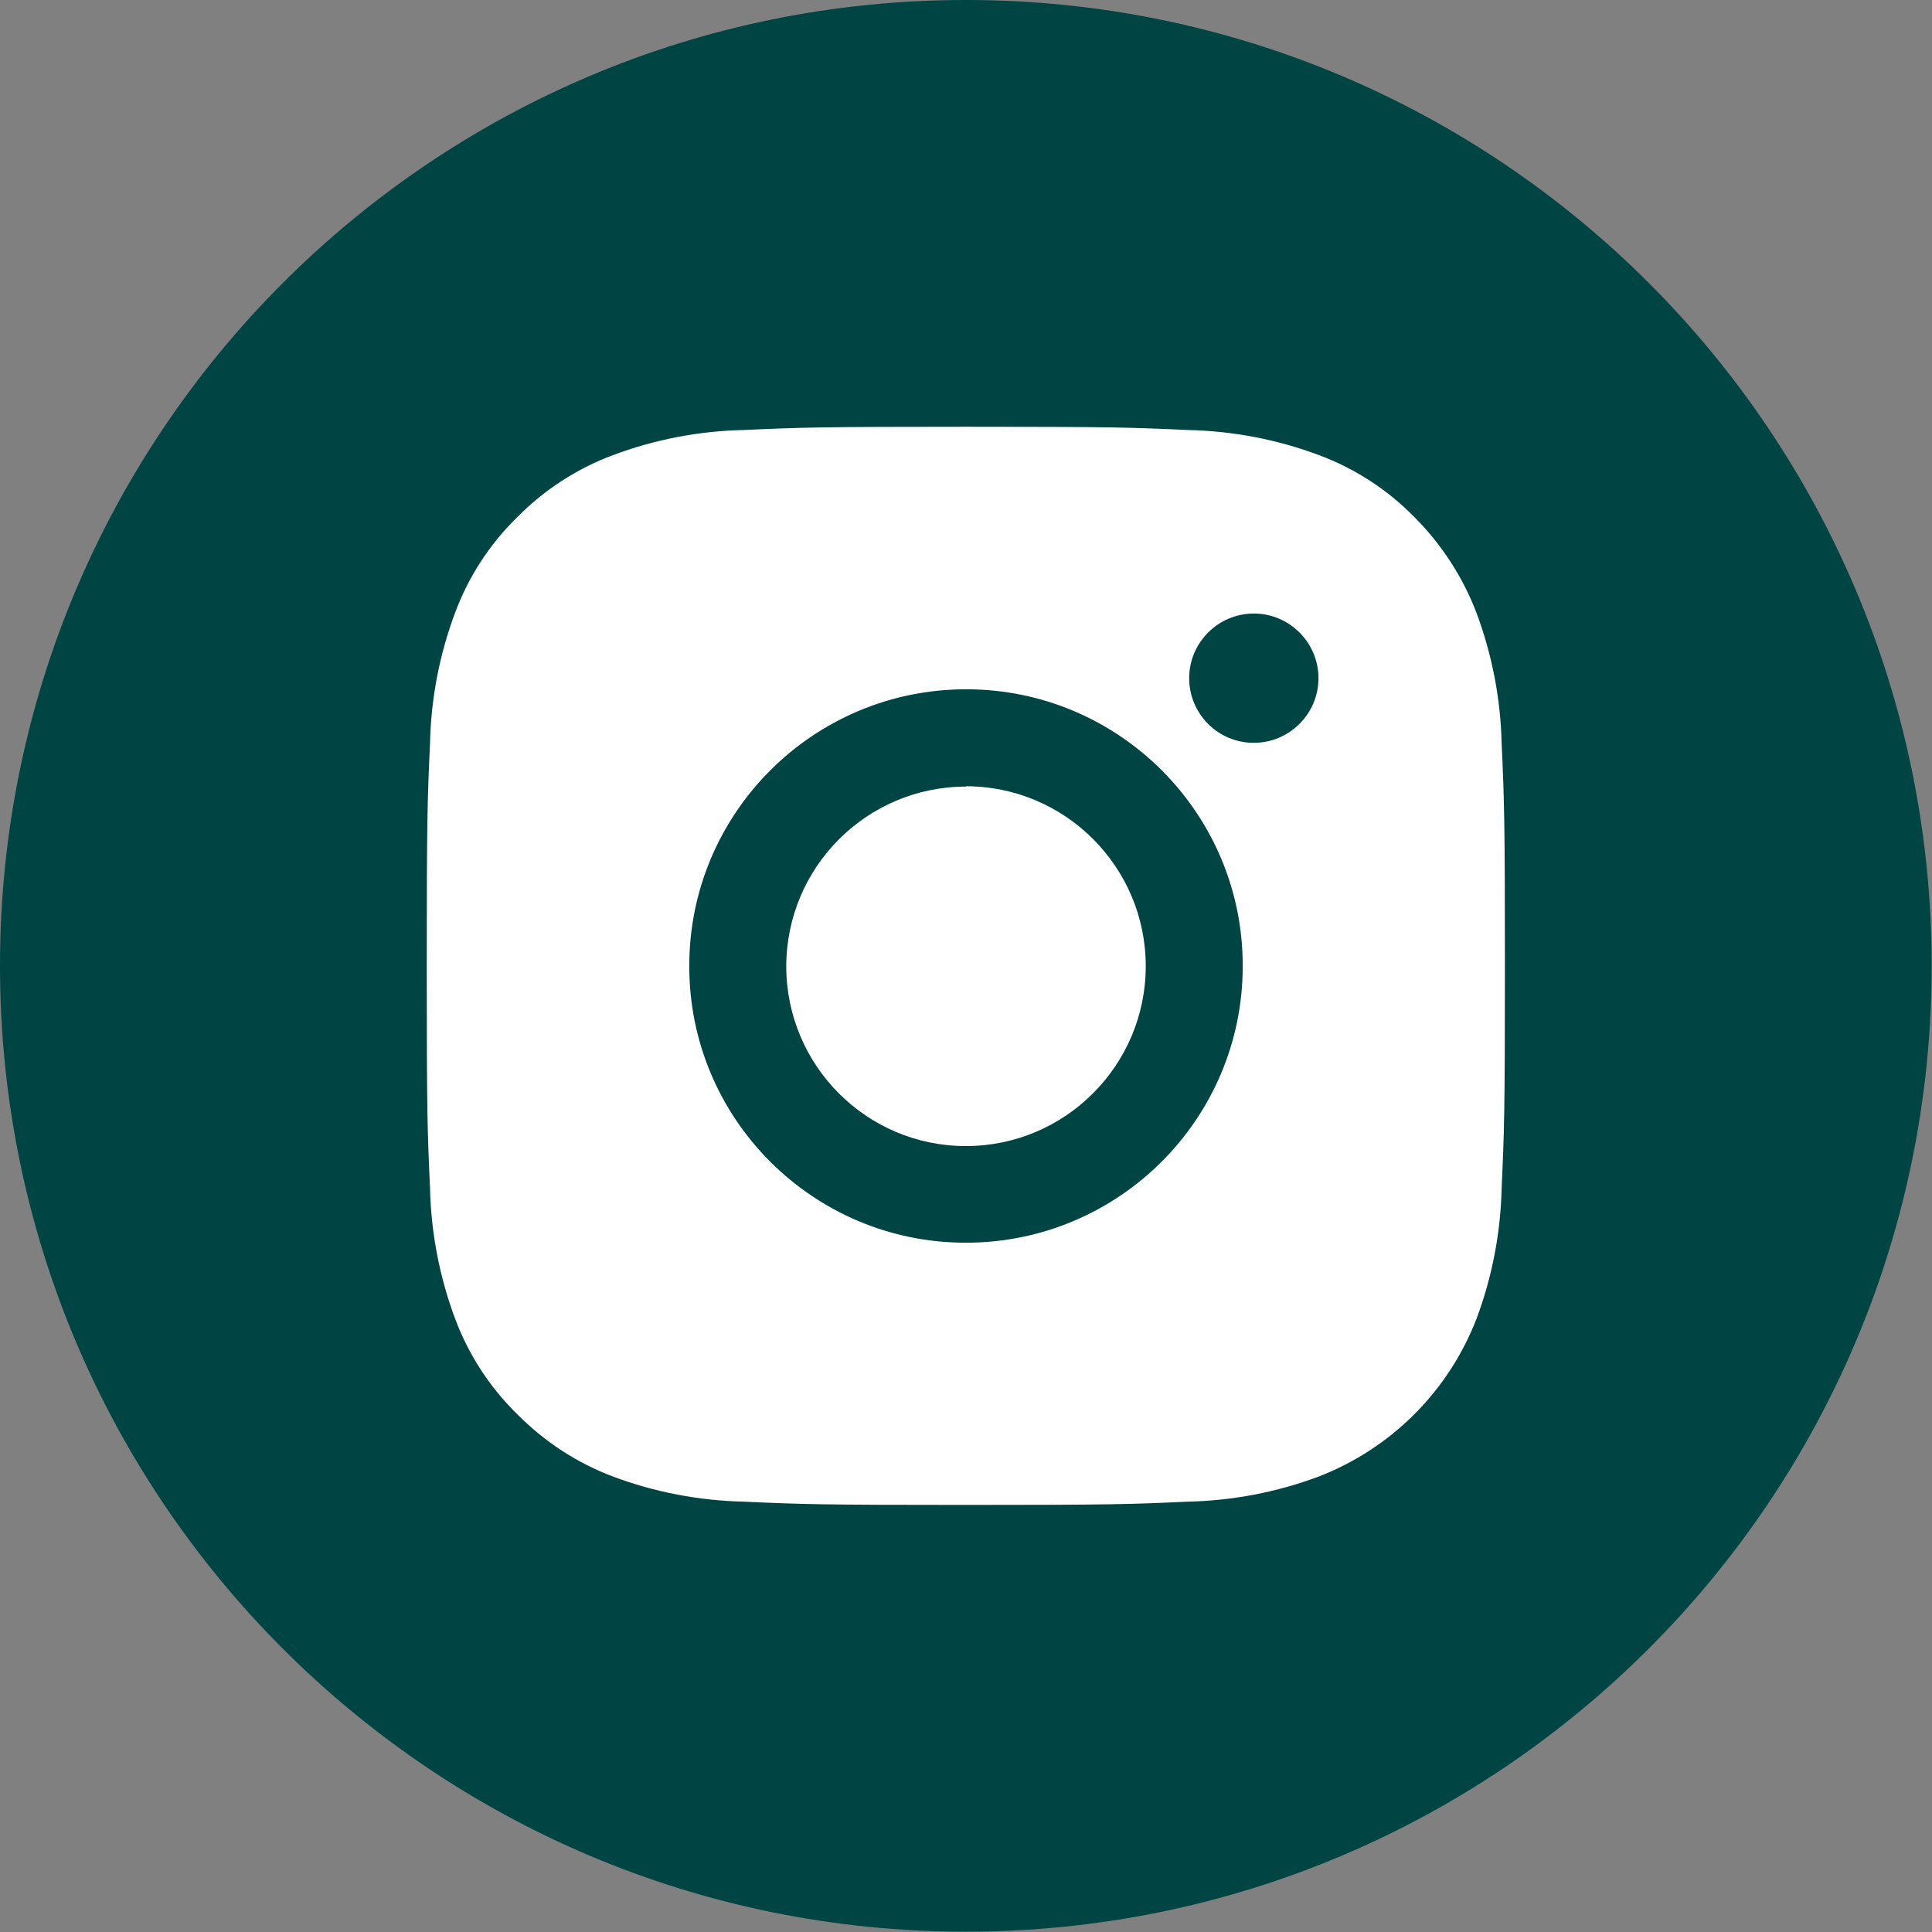 <?xml version="1.0" encoding="UTF-8"?>
<svg id="Layer_2" data-name="Layer 2" xmlns="http://www.w3.org/2000/svg" viewBox="0 0 59.17 59.17">
  <rect x="0" y="0" width="59.17" height="59.17" fill="#808080" stroke="none"/>
  <defs>
    <style>
      .cls-1 {
        fill: #044;
      }

      .cls-2 {
        fill: #fff;
      }
    </style>
  </defs>
  <g id="Layer_1-2" data-name="Layer 1">
    <path class="cls-1" d="M29.58,0c16.34,0,29.58,13.25,29.58,29.58s-13.25,29.58-29.58,29.58S0,45.92,0,29.58,13.25,0,29.58,0"/>
    <g>
      <path class="cls-2" d="M29.59,24.09c-3.04,0-5.5,2.46-5.51,5.5,0,3.04,2.46,5.51,5.5,5.51h0c3.04,0,5.51-2.47,5.51-5.51s-2.47-5.51-5.51-5.51"/>
      <path class="cls-2" d="M38.4,22.75c-1.1,0-1.98-.89-1.98-1.98s.89-1.98,1.98-1.98,1.98.89,1.98,1.98-.89,1.98-1.98,1.98M38.06,29.59c0,4.68-3.8,8.47-8.48,8.47-4.68,0-8.48-3.8-8.47-8.48,0-4.68,3.8-8.47,8.48-8.47,4.68,0,8.48,3.8,8.47,8.48M45.99,22.78c-.03-1.37-.29-2.72-.77-4.01-.42-1.1-1.07-2.1-1.9-2.93-.82-.84-1.82-1.49-2.92-1.9-1.28-.48-2.64-.74-4.01-.77-1.76-.08-2.32-.1-6.8-.1s-5.05.02-6.82.1c-1.37.03-2.72.29-4,.77-1.1.41-2.1,1.06-2.93,1.9-.84.82-1.49,1.82-1.9,2.92-.48,1.28-.74,2.63-.77,4-.08,1.77-.1,2.33-.1,6.82s.02,5.05.1,6.8c.03,1.37.29,2.73.77,4.01.41,1.1,1.06,2.1,1.9,2.92.83.84,1.82,1.49,2.93,1.91,1.28.48,2.64.74,4.01.77,1.76.08,2.32.1,6.8.1s5.04-.02,6.8-.1c1.37-.03,2.73-.29,4.01-.77,2.22-.86,3.97-2.61,4.83-4.83.48-1.28.74-2.64.77-4.01.08-1.76.1-2.32.1-6.8s-.02-5.05-.1-6.81"/>
    </g>
  </g>
</svg>